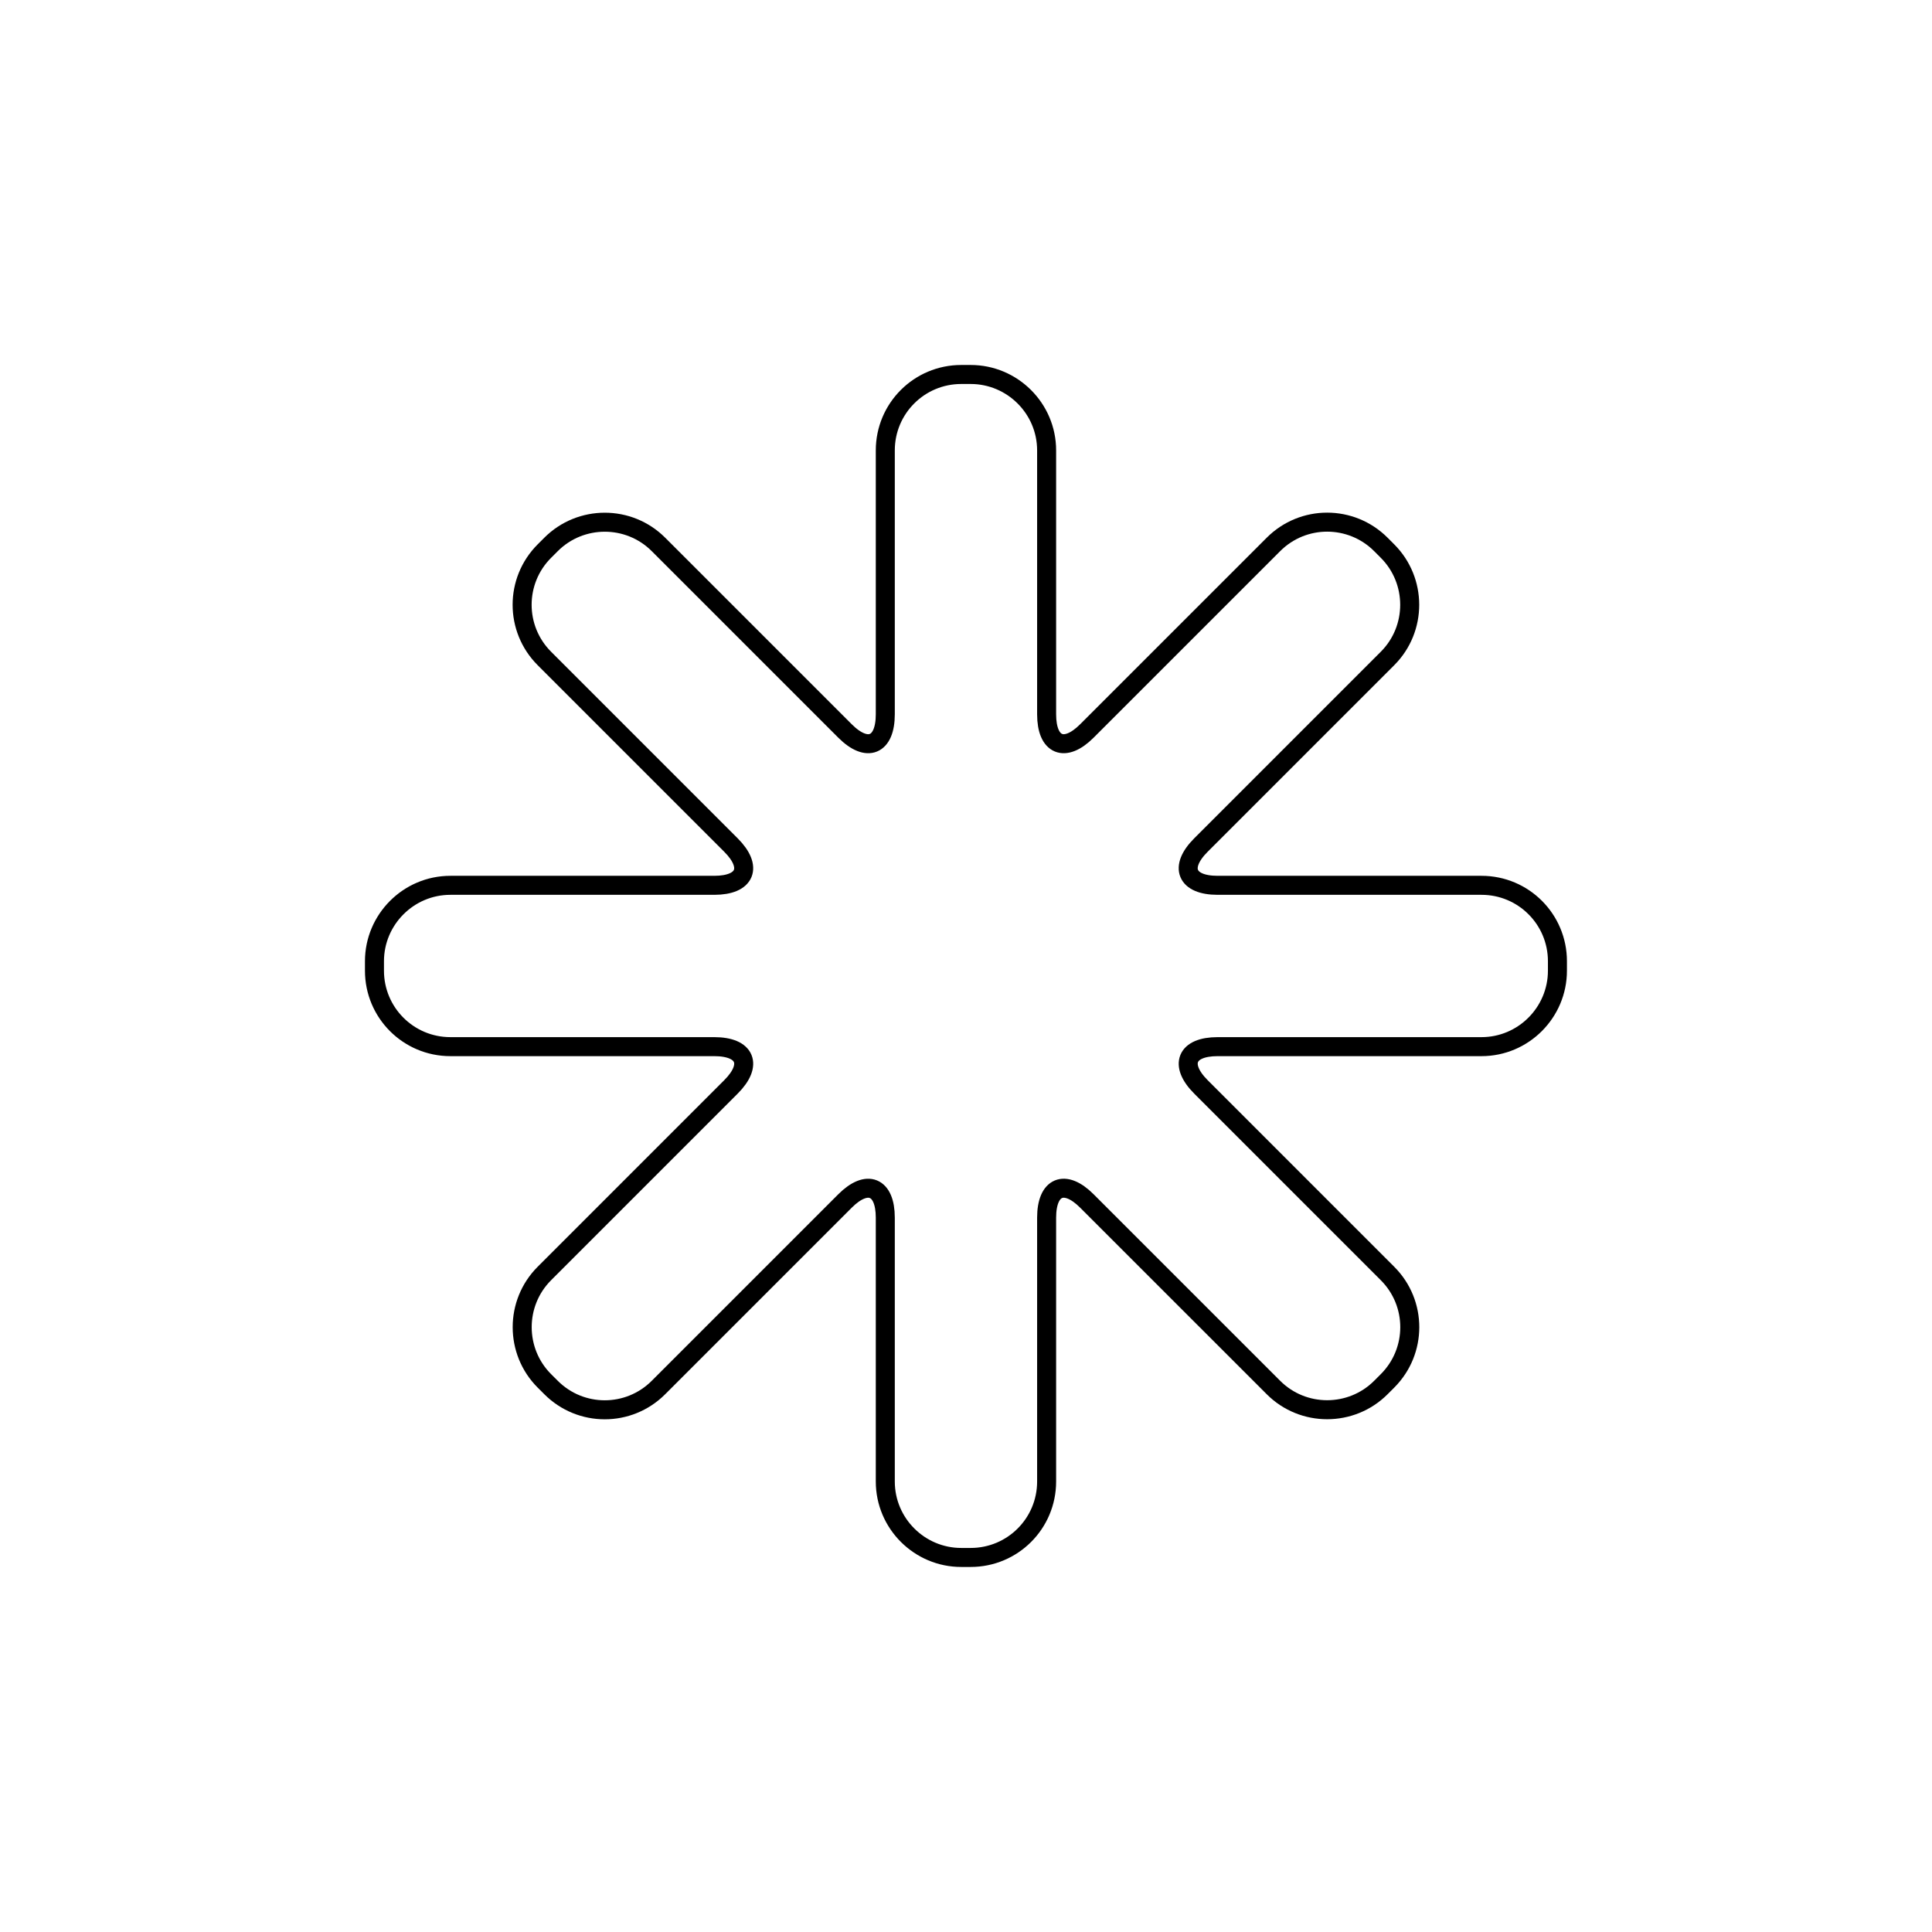 <?xml version="1.0" encoding="UTF-8"?>
<!-- Uploaded to: ICON Repo, www.iconrepo.com, Generator: ICON Repo Mixer Tools -->
<svg width="800px" height="800px" version="1.1" viewBox="144 144 512 512" xmlns="http://www.w3.org/2000/svg">
 <path transform="matrix(5.038 0 0 5.038 148.09 148.09)" d="m54.243 36.76c0 1.655 0.956 2.042 2.119 0.878l9.814-9.813c1.562-1.562 4.088-1.559 5.648 0l0.351 0.352c1.552 1.552 1.56 4.088 0 5.648l-9.813 9.813c-1.171 1.171-0.767 2.12 0.878 2.12h13.879c2.211 0 3.994 1.788 3.994 3.994v0.497c0 2.195-1.788 3.995-3.994 3.995h-13.879c-1.655 0-2.041 0.956-0.878 2.119l9.813 9.814c1.563 1.562 1.56 4.088 0 5.648l-0.351 0.351c-1.552 1.552-4.089 1.56-5.648 0l-9.814-9.813c-1.17-1.171-2.119-0.767-2.119 0.878v13.879c0 2.211-1.789 3.994-3.995 3.994h-0.497c-2.194 0-3.994-1.788-3.994-3.994v-13.879c0-1.655-0.957-2.041-2.12-0.878l-9.813 9.813c-1.563 1.563-4.089 1.56-5.648 0l-0.352-0.351c-1.552-1.552-1.56-4.089 0-5.648l9.813-9.814c1.171-1.17 0.768-2.119-0.878-2.119h-13.879c-2.21 0-3.994-1.789-3.994-3.995v-0.497c0-2.194 1.788-3.994 3.994-3.994h13.879c1.655 0 2.042-0.957 0.878-2.12l-9.813-9.813c-1.562-1.563-1.559-4.089 0-5.648l0.352-0.352c1.552-1.552 4.088-1.56 5.648 0l9.813 9.813c1.171 1.171 2.12 0.768 2.12-0.878v-13.879c0-2.21 1.788-3.994 3.994-3.994h0.497c2.195 0 3.995 1.788 3.995 3.994z" fill="none" stroke="#000000"/>
</svg>